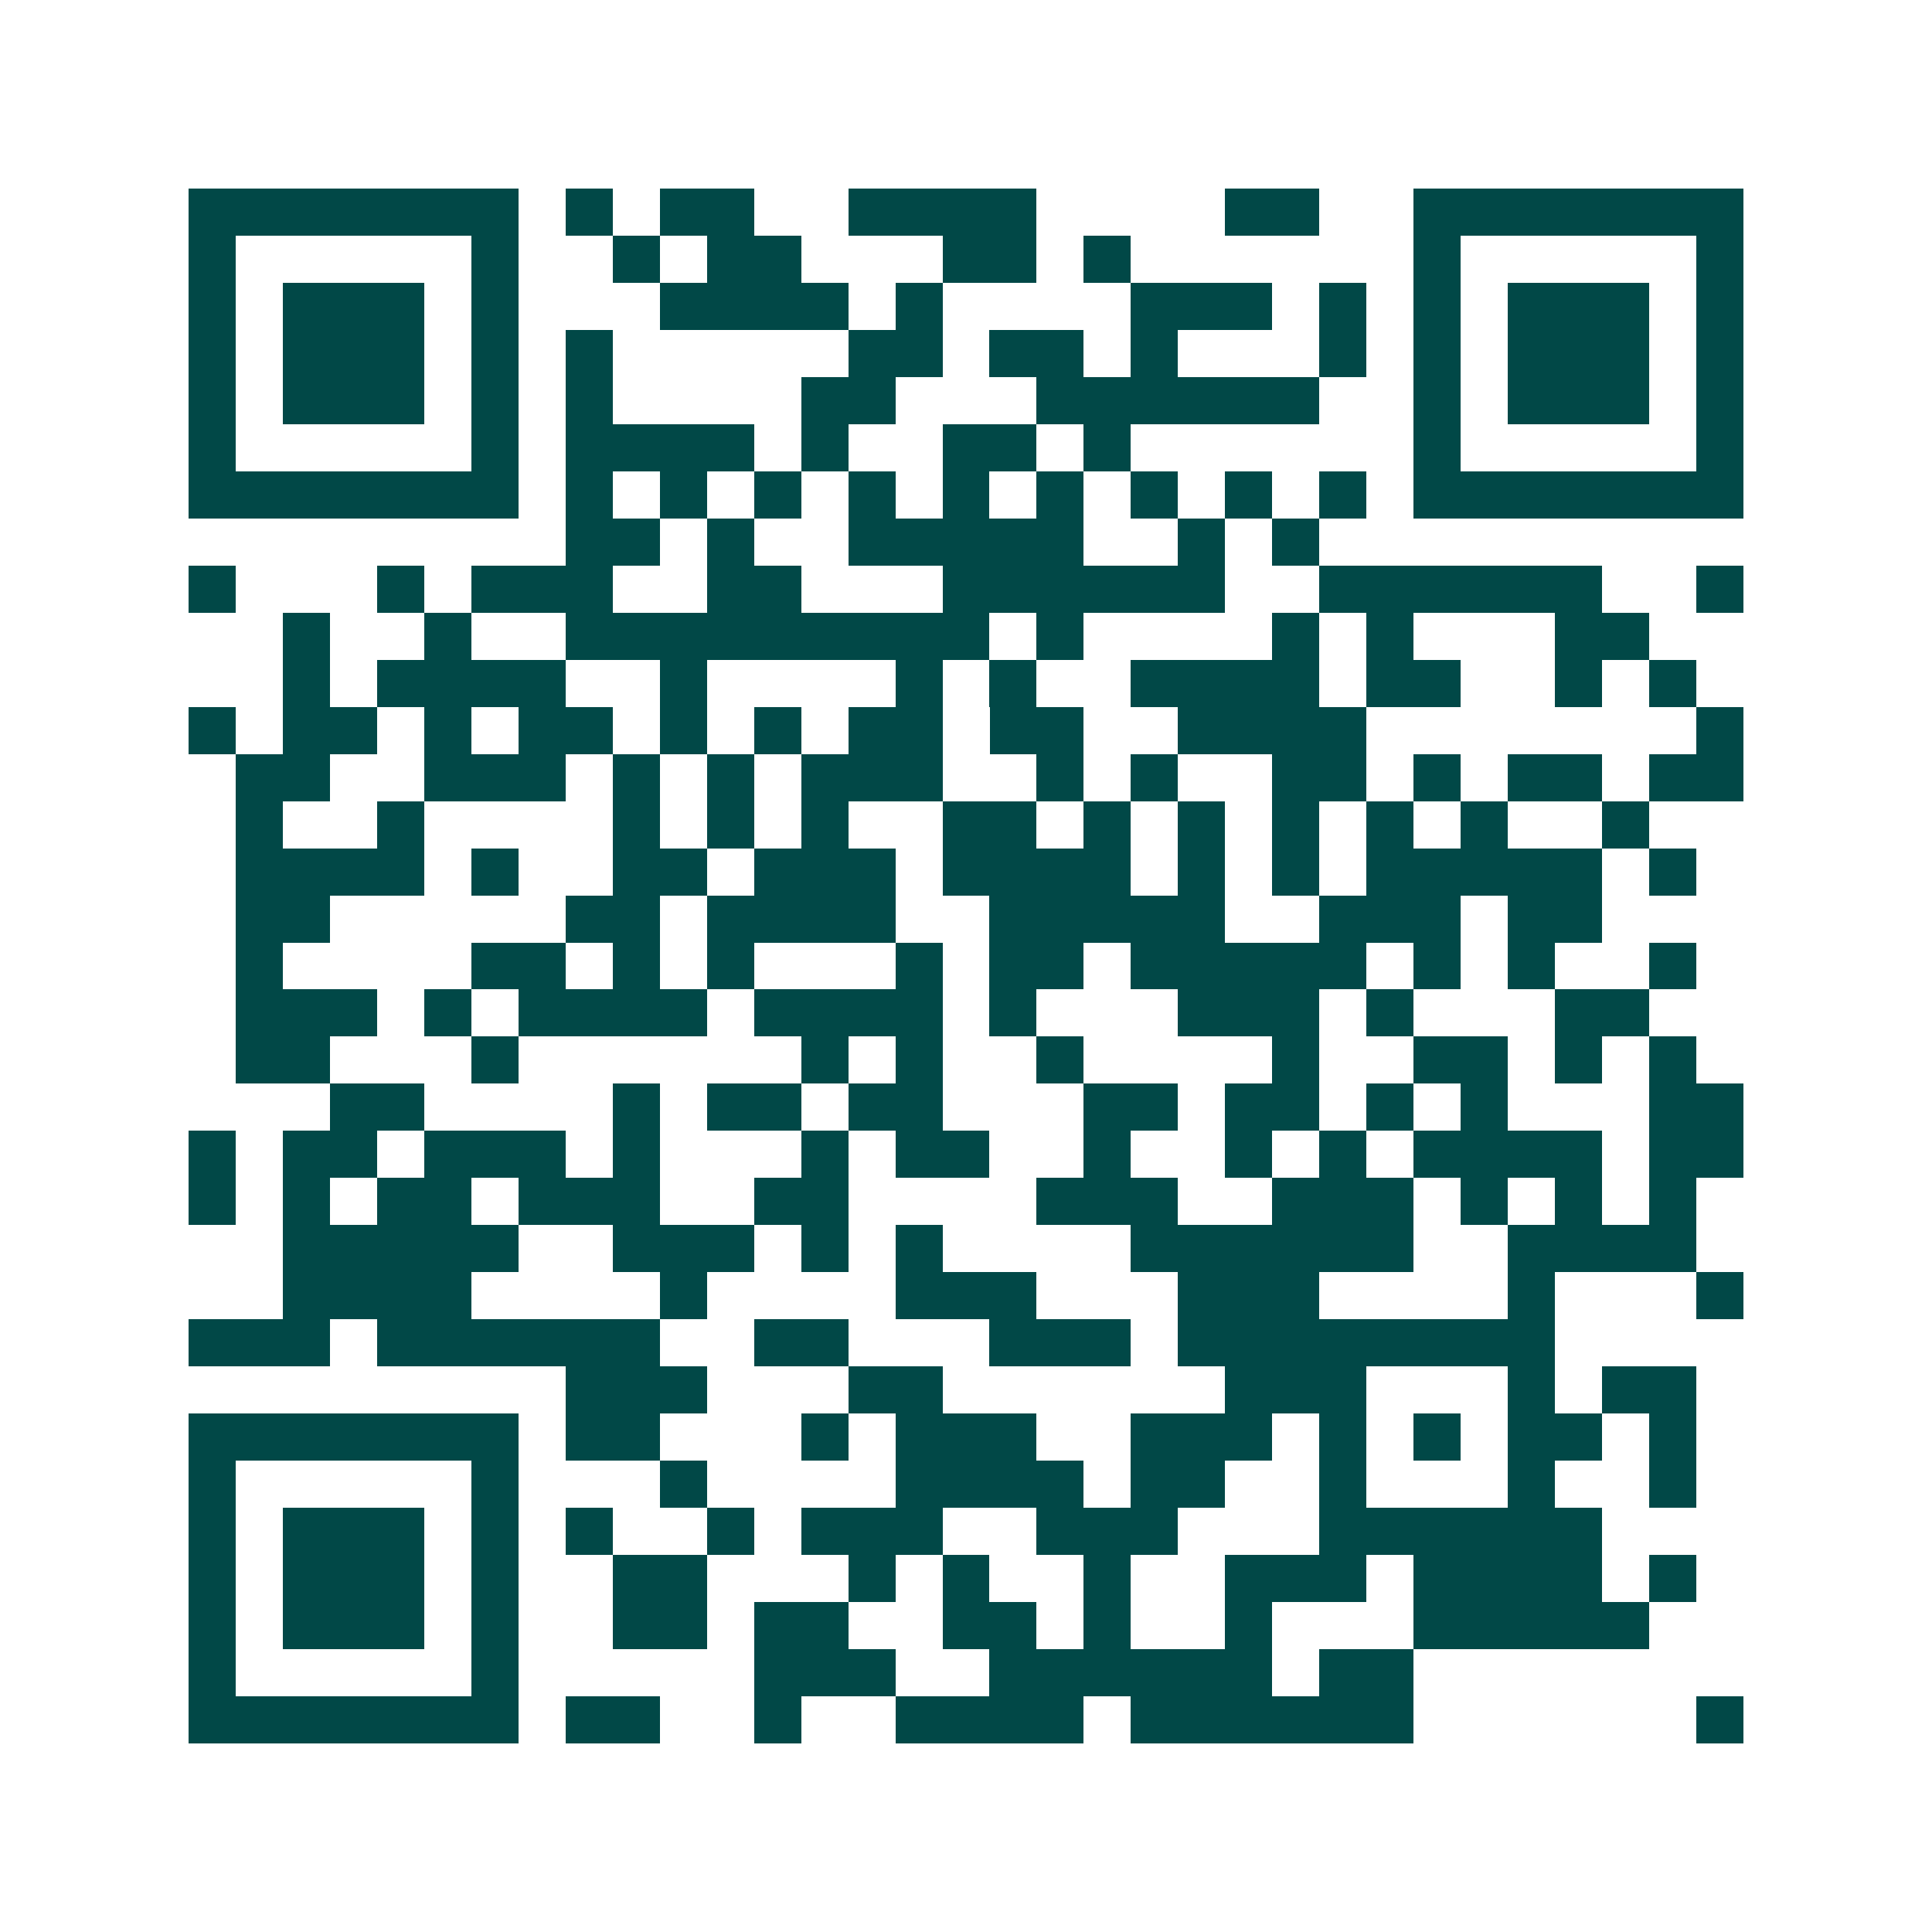 <svg xmlns="http://www.w3.org/2000/svg" width="200" height="200" viewBox="0 0 41 41" shape-rendering="crispEdges"><path fill="#ffffff" d="M0 0h41v41H0z"/><path stroke="#014847" d="M4 4.5h7m1 0h1m1 0h2m2 0h4m4 0h2m2 0h7M4 5.5h1m5 0h1m2 0h1m1 0h2m3 0h2m1 0h1m6 0h1m5 0h1M4 6.5h1m1 0h3m1 0h1m3 0h4m1 0h1m4 0h3m1 0h1m1 0h1m1 0h3m1 0h1M4 7.5h1m1 0h3m1 0h1m1 0h1m5 0h2m1 0h2m1 0h1m3 0h1m1 0h1m1 0h3m1 0h1M4 8.5h1m1 0h3m1 0h1m1 0h1m4 0h2m3 0h6m2 0h1m1 0h3m1 0h1M4 9.5h1m5 0h1m1 0h4m1 0h1m2 0h2m1 0h1m6 0h1m5 0h1M4 10.5h7m1 0h1m1 0h1m1 0h1m1 0h1m1 0h1m1 0h1m1 0h1m1 0h1m1 0h1m1 0h7M12 11.5h2m1 0h1m2 0h5m2 0h1m1 0h1M4 12.5h1m3 0h1m1 0h3m2 0h2m3 0h6m2 0h6m2 0h1M6 13.5h1m2 0h1m2 0h9m1 0h1m4 0h1m1 0h1m3 0h2M6 14.5h1m1 0h4m2 0h1m4 0h1m1 0h1m2 0h4m1 0h2m2 0h1m1 0h1M4 15.5h1m1 0h2m1 0h1m1 0h2m1 0h1m1 0h1m1 0h2m1 0h2m2 0h4m7 0h1M5 16.5h2m2 0h3m1 0h1m1 0h1m1 0h3m2 0h1m1 0h1m2 0h2m1 0h1m1 0h2m1 0h2M5 17.5h1m2 0h1m4 0h1m1 0h1m1 0h1m2 0h2m1 0h1m1 0h1m1 0h1m1 0h1m1 0h1m2 0h1M5 18.5h4m1 0h1m2 0h2m1 0h3m1 0h4m1 0h1m1 0h1m1 0h5m1 0h1M5 19.5h2m5 0h2m1 0h4m2 0h5m2 0h3m1 0h2M5 20.5h1m4 0h2m1 0h1m1 0h1m3 0h1m1 0h2m1 0h5m1 0h1m1 0h1m2 0h1M5 21.5h3m1 0h1m1 0h4m1 0h4m1 0h1m3 0h3m1 0h1m3 0h2M5 22.5h2m3 0h1m6 0h1m1 0h1m2 0h1m4 0h1m2 0h2m1 0h1m1 0h1M7 23.5h2m4 0h1m1 0h2m1 0h2m3 0h2m1 0h2m1 0h1m1 0h1m3 0h2M4 24.5h1m1 0h2m1 0h3m1 0h1m3 0h1m1 0h2m2 0h1m2 0h1m1 0h1m1 0h4m1 0h2M4 25.5h1m1 0h1m1 0h2m1 0h3m2 0h2m4 0h3m2 0h3m1 0h1m1 0h1m1 0h1M6 26.5h5m2 0h3m1 0h1m1 0h1m4 0h6m2 0h4M6 27.5h4m4 0h1m4 0h3m3 0h3m4 0h1m3 0h1M4 28.5h3m1 0h6m2 0h2m3 0h3m1 0h8M12 29.5h3m3 0h2m6 0h3m3 0h1m1 0h2M4 30.5h7m1 0h2m3 0h1m1 0h3m2 0h3m1 0h1m1 0h1m1 0h2m1 0h1M4 31.5h1m5 0h1m3 0h1m4 0h4m1 0h2m2 0h1m3 0h1m2 0h1M4 32.5h1m1 0h3m1 0h1m1 0h1m2 0h1m1 0h3m2 0h3m3 0h6M4 33.5h1m1 0h3m1 0h1m2 0h2m3 0h1m1 0h1m2 0h1m2 0h3m1 0h4m1 0h1M4 34.5h1m1 0h3m1 0h1m2 0h2m1 0h2m2 0h2m1 0h1m2 0h1m3 0h5M4 35.5h1m5 0h1m5 0h3m2 0h6m1 0h2M4 36.5h7m1 0h2m2 0h1m2 0h4m1 0h6m6 0h1"/></svg>

